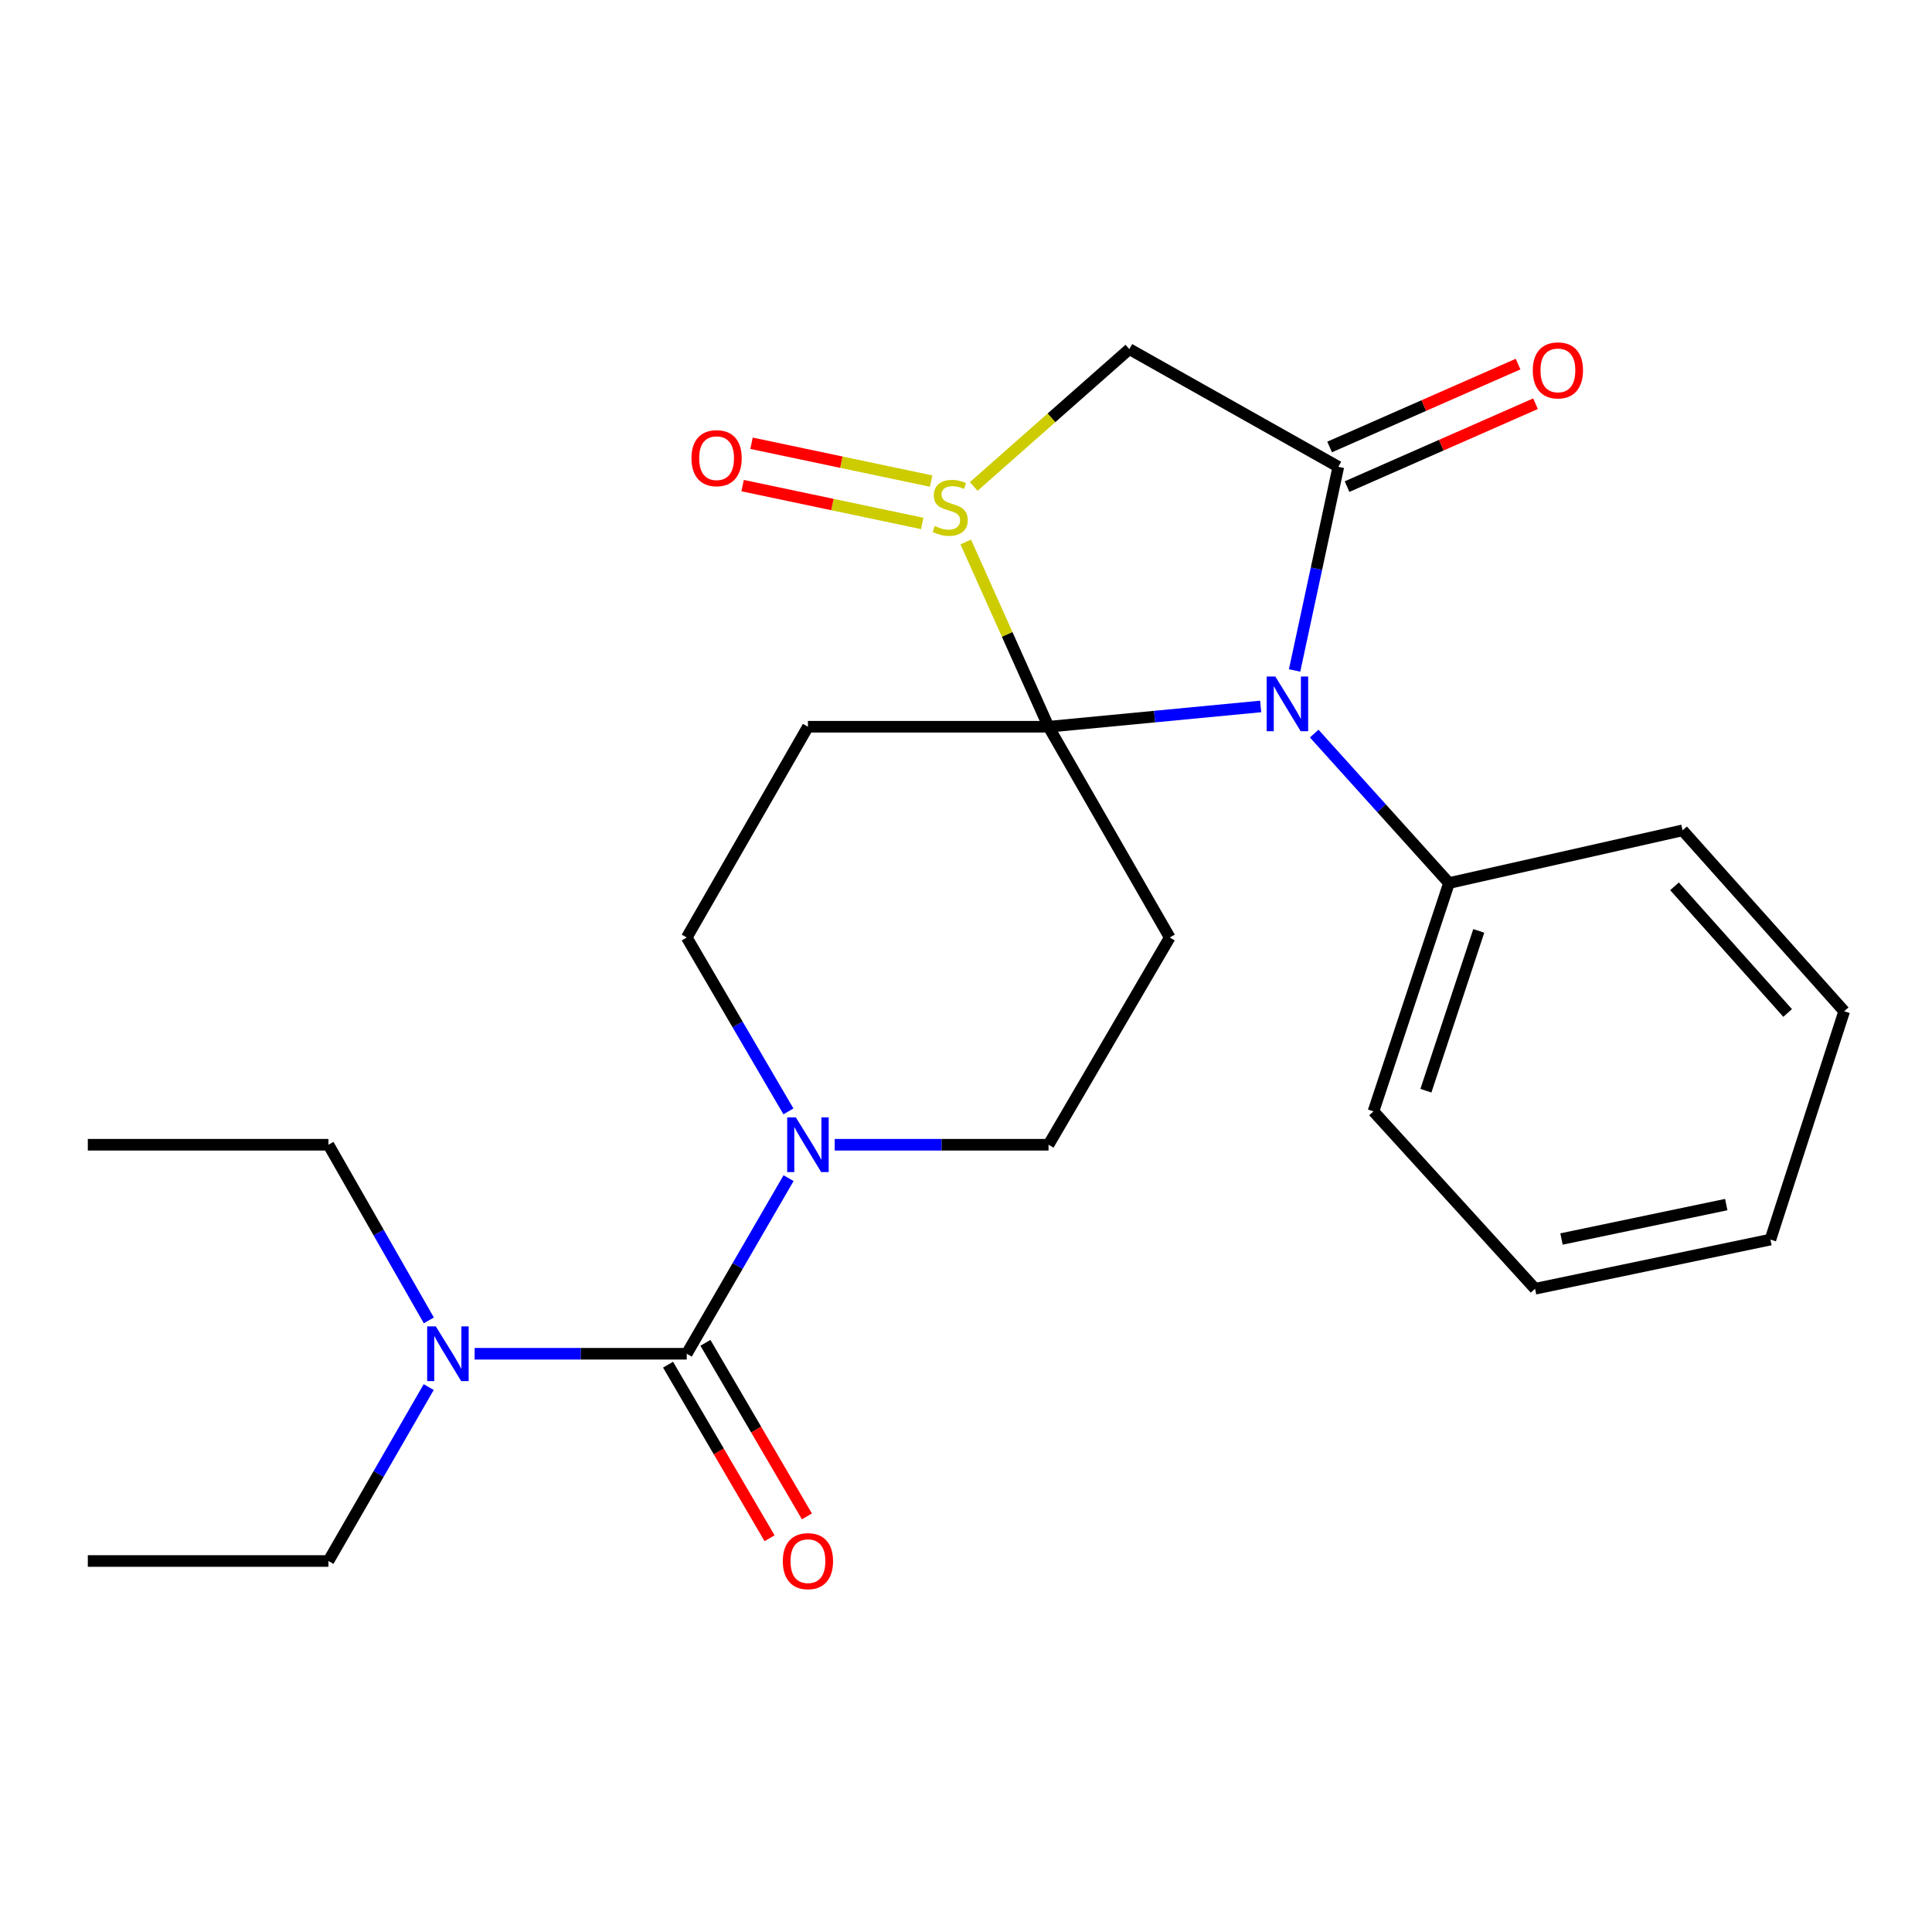 <?xml version='1.0' encoding='iso-8859-1'?>
<svg version='1.1' baseProfile='full'
              xmlns='http://www.w3.org/2000/svg'
                      xmlns:rdkit='http://www.rdkit.org/xml'
                      xmlns:xlink='http://www.w3.org/1999/xlink'
                  xml:space='preserve'
width='1000px' height='1000px' viewBox='0 0 1000 1000'>
<!-- END OF HEADER -->
<rect style='opacity:1.0;fill:#FFFFFF;stroke:none' width='1000' height='1000' x='0' y='0'> </rect>
<path class='bond-0' d='M 542.725,376.158 L 597.623,370.907' style='fill:none;fill-rule:evenodd;stroke:#000000;stroke-width:6px;stroke-linecap:butt;stroke-linejoin:miter;stroke-opacity:1' />
<path class='bond-0' d='M 597.623,370.907 L 652.521,365.656' style='fill:none;fill-rule:evenodd;stroke:#0000FF;stroke-width:6px;stroke-linecap:butt;stroke-linejoin:miter;stroke-opacity:1' />
<path class='bond-1' d='M 542.725,376.158 L 521.303,328.344' style='fill:none;fill-rule:evenodd;stroke:#000000;stroke-width:6px;stroke-linecap:butt;stroke-linejoin:miter;stroke-opacity:1' />
<path class='bond-1' d='M 521.303,328.344 L 499.882,280.53' style='fill:none;fill-rule:evenodd;stroke:#CCCC00;stroke-width:6px;stroke-linecap:butt;stroke-linejoin:miter;stroke-opacity:1' />
<path class='bond-2' d='M 542.725,376.158 L 418.186,376.158' style='fill:none;fill-rule:evenodd;stroke:#000000;stroke-width:6px;stroke-linecap:butt;stroke-linejoin:miter;stroke-opacity:1' />
<path class='bond-3' d='M 542.725,376.158 L 605.454,485.247' style='fill:none;fill-rule:evenodd;stroke:#000000;stroke-width:6px;stroke-linecap:butt;stroke-linejoin:miter;stroke-opacity:1' />
<path class='bond-4' d='M 670.081,347.033 L 681.401,294.322' style='fill:none;fill-rule:evenodd;stroke:#0000FF;stroke-width:6px;stroke-linecap:butt;stroke-linejoin:miter;stroke-opacity:1' />
<path class='bond-4' d='M 681.401,294.322 L 692.721,241.611' style='fill:none;fill-rule:evenodd;stroke:#000000;stroke-width:6px;stroke-linecap:butt;stroke-linejoin:miter;stroke-opacity:1' />
<path class='bond-5' d='M 680.228,379.702 L 715.113,418.382' style='fill:none;fill-rule:evenodd;stroke:#0000FF;stroke-width:6px;stroke-linecap:butt;stroke-linejoin:miter;stroke-opacity:1' />
<path class='bond-5' d='M 715.113,418.382 L 749.998,457.063' style='fill:none;fill-rule:evenodd;stroke:#000000;stroke-width:6px;stroke-linecap:butt;stroke-linejoin:miter;stroke-opacity:1' />
<path class='bond-6' d='M 503.993,251.794 L 544.267,216.246' style='fill:none;fill-rule:evenodd;stroke:#CCCC00;stroke-width:6px;stroke-linecap:butt;stroke-linejoin:miter;stroke-opacity:1' />
<path class='bond-6' d='M 544.267,216.246 L 584.54,180.698' style='fill:none;fill-rule:evenodd;stroke:#000000;stroke-width:6px;stroke-linecap:butt;stroke-linejoin:miter;stroke-opacity:1' />
<path class='bond-7' d='M 481.961,249.01 L 435.477,239.219' style='fill:none;fill-rule:evenodd;stroke:#CCCC00;stroke-width:6px;stroke-linecap:butt;stroke-linejoin:miter;stroke-opacity:1' />
<path class='bond-7' d='M 435.477,239.219 L 388.993,229.427' style='fill:none;fill-rule:evenodd;stroke:#FF0000;stroke-width:6px;stroke-linecap:butt;stroke-linejoin:miter;stroke-opacity:1' />
<path class='bond-7' d='M 477.342,270.937 L 430.858,261.145' style='fill:none;fill-rule:evenodd;stroke:#CCCC00;stroke-width:6px;stroke-linecap:butt;stroke-linejoin:miter;stroke-opacity:1' />
<path class='bond-7' d='M 430.858,261.145 L 384.374,251.354' style='fill:none;fill-rule:evenodd;stroke:#FF0000;stroke-width:6px;stroke-linecap:butt;stroke-linejoin:miter;stroke-opacity:1' />
<path class='bond-8' d='M 697.232,251.866 L 746.002,230.417' style='fill:none;fill-rule:evenodd;stroke:#000000;stroke-width:6px;stroke-linecap:butt;stroke-linejoin:miter;stroke-opacity:1' />
<path class='bond-8' d='M 746.002,230.417 L 794.773,208.967' style='fill:none;fill-rule:evenodd;stroke:#FF0000;stroke-width:6px;stroke-linecap:butt;stroke-linejoin:miter;stroke-opacity:1' />
<path class='bond-8' d='M 688.21,231.355 L 736.981,209.905' style='fill:none;fill-rule:evenodd;stroke:#000000;stroke-width:6px;stroke-linecap:butt;stroke-linejoin:miter;stroke-opacity:1' />
<path class='bond-8' d='M 736.981,209.905 L 785.752,188.455' style='fill:none;fill-rule:evenodd;stroke:#FF0000;stroke-width:6px;stroke-linecap:butt;stroke-linejoin:miter;stroke-opacity:1' />
<path class='bond-9' d='M 692.721,241.611 L 584.54,180.698' style='fill:none;fill-rule:evenodd;stroke:#000000;stroke-width:6px;stroke-linecap:butt;stroke-linejoin:miter;stroke-opacity:1' />
<path class='bond-10' d='M 355.456,700.7 L 381.809,655.253' style='fill:none;fill-rule:evenodd;stroke:#000000;stroke-width:6px;stroke-linecap:butt;stroke-linejoin:miter;stroke-opacity:1' />
<path class='bond-10' d='M 381.809,655.253 L 408.162,609.805' style='fill:none;fill-rule:evenodd;stroke:#0000FF;stroke-width:6px;stroke-linecap:butt;stroke-linejoin:miter;stroke-opacity:1' />
<path class='bond-11' d='M 355.456,700.7 L 300.563,700.7' style='fill:none;fill-rule:evenodd;stroke:#000000;stroke-width:6px;stroke-linecap:butt;stroke-linejoin:miter;stroke-opacity:1' />
<path class='bond-11' d='M 300.563,700.7 L 245.669,700.7' style='fill:none;fill-rule:evenodd;stroke:#0000FF;stroke-width:6px;stroke-linecap:butt;stroke-linejoin:miter;stroke-opacity:1' />
<path class='bond-12' d='M 345.785,706.356 L 372.054,751.278' style='fill:none;fill-rule:evenodd;stroke:#000000;stroke-width:6px;stroke-linecap:butt;stroke-linejoin:miter;stroke-opacity:1' />
<path class='bond-12' d='M 372.054,751.278 L 398.324,796.201' style='fill:none;fill-rule:evenodd;stroke:#FF0000;stroke-width:6px;stroke-linecap:butt;stroke-linejoin:miter;stroke-opacity:1' />
<path class='bond-12' d='M 365.128,695.044 L 391.397,739.967' style='fill:none;fill-rule:evenodd;stroke:#000000;stroke-width:6px;stroke-linecap:butt;stroke-linejoin:miter;stroke-opacity:1' />
<path class='bond-12' d='M 391.397,739.967 L 417.667,784.889' style='fill:none;fill-rule:evenodd;stroke:#FF0000;stroke-width:6px;stroke-linecap:butt;stroke-linejoin:miter;stroke-opacity:1' />
<path class='bond-13' d='M 418.186,376.158 L 355.456,485.247' style='fill:none;fill-rule:evenodd;stroke:#000000;stroke-width:6px;stroke-linecap:butt;stroke-linejoin:miter;stroke-opacity:1' />
<path class='bond-14' d='M 605.454,485.247 L 542.725,592.519' style='fill:none;fill-rule:evenodd;stroke:#000000;stroke-width:6px;stroke-linecap:butt;stroke-linejoin:miter;stroke-opacity:1' />
<path class='bond-15' d='M 432.04,592.519 L 487.382,592.519' style='fill:none;fill-rule:evenodd;stroke:#0000FF;stroke-width:6px;stroke-linecap:butt;stroke-linejoin:miter;stroke-opacity:1' />
<path class='bond-15' d='M 487.382,592.519 L 542.725,592.519' style='fill:none;fill-rule:evenodd;stroke:#000000;stroke-width:6px;stroke-linecap:butt;stroke-linejoin:miter;stroke-opacity:1' />
<path class='bond-16' d='M 408.089,575.252 L 381.773,530.25' style='fill:none;fill-rule:evenodd;stroke:#0000FF;stroke-width:6px;stroke-linecap:butt;stroke-linejoin:miter;stroke-opacity:1' />
<path class='bond-16' d='M 381.773,530.25 L 355.456,485.247' style='fill:none;fill-rule:evenodd;stroke:#000000;stroke-width:6px;stroke-linecap:butt;stroke-linejoin:miter;stroke-opacity:1' />
<path class='bond-17' d='M 221.965,683.425 L 195.985,637.972' style='fill:none;fill-rule:evenodd;stroke:#0000FF;stroke-width:6px;stroke-linecap:butt;stroke-linejoin:miter;stroke-opacity:1' />
<path class='bond-17' d='M 195.985,637.972 L 170.005,592.519' style='fill:none;fill-rule:evenodd;stroke:#000000;stroke-width:6px;stroke-linecap:butt;stroke-linejoin:miter;stroke-opacity:1' />
<path class='bond-18' d='M 221.893,717.955 L 195.949,762.963' style='fill:none;fill-rule:evenodd;stroke:#0000FF;stroke-width:6px;stroke-linecap:butt;stroke-linejoin:miter;stroke-opacity:1' />
<path class='bond-18' d='M 195.949,762.963 L 170.005,807.972' style='fill:none;fill-rule:evenodd;stroke:#000000;stroke-width:6px;stroke-linecap:butt;stroke-linejoin:miter;stroke-opacity:1' />
<path class='bond-19' d='M 749.998,457.063 L 710.909,575.24' style='fill:none;fill-rule:evenodd;stroke:#000000;stroke-width:6px;stroke-linecap:butt;stroke-linejoin:miter;stroke-opacity:1' />
<path class='bond-19' d='M 765.409,481.827 L 738.046,564.55' style='fill:none;fill-rule:evenodd;stroke:#000000;stroke-width:6px;stroke-linecap:butt;stroke-linejoin:miter;stroke-opacity:1' />
<path class='bond-20' d='M 749.998,457.063 L 870.889,429.788' style='fill:none;fill-rule:evenodd;stroke:#000000;stroke-width:6px;stroke-linecap:butt;stroke-linejoin:miter;stroke-opacity:1' />
<path class='bond-21' d='M 170.005,592.519 L 45.455,592.519' style='fill:none;fill-rule:evenodd;stroke:#000000;stroke-width:6px;stroke-linecap:butt;stroke-linejoin:miter;stroke-opacity:1' />
<path class='bond-22' d='M 170.005,807.972 L 45.455,807.972' style='fill:none;fill-rule:evenodd;stroke:#000000;stroke-width:6px;stroke-linecap:butt;stroke-linejoin:miter;stroke-opacity:1' />
<path class='bond-23' d='M 710.909,575.24 L 794.54,667.063' style='fill:none;fill-rule:evenodd;stroke:#000000;stroke-width:6px;stroke-linecap:butt;stroke-linejoin:miter;stroke-opacity:1' />
<path class='bond-24' d='M 870.889,429.788 L 954.545,523.428' style='fill:none;fill-rule:evenodd;stroke:#000000;stroke-width:6px;stroke-linecap:butt;stroke-linejoin:miter;stroke-opacity:1' />
<path class='bond-24' d='M 866.727,458.763 L 925.286,524.311' style='fill:none;fill-rule:evenodd;stroke:#000000;stroke-width:6px;stroke-linecap:butt;stroke-linejoin:miter;stroke-opacity:1' />
<path class='bond-25' d='M 954.545,523.428 L 916.365,641.605' style='fill:none;fill-rule:evenodd;stroke:#000000;stroke-width:6px;stroke-linecap:butt;stroke-linejoin:miter;stroke-opacity:1' />
<path class='bond-26' d='M 794.54,667.063 L 916.365,641.605' style='fill:none;fill-rule:evenodd;stroke:#000000;stroke-width:6px;stroke-linecap:butt;stroke-linejoin:miter;stroke-opacity:1' />
<path class='bond-26' d='M 808.23,641.31 L 893.507,623.49' style='fill:none;fill-rule:evenodd;stroke:#000000;stroke-width:6px;stroke-linecap:butt;stroke-linejoin:miter;stroke-opacity:1' />
<path  class='atom-1' d='M 660.107 350.171
L 669.387 365.171
Q 670.307 366.651, 671.787 369.331
Q 673.267 372.011, 673.347 372.171
L 673.347 350.171
L 677.107 350.171
L 677.107 378.491
L 673.227 378.491
L 663.267 362.091
Q 662.107 360.171, 660.867 357.971
Q 659.667 355.771, 659.307 355.091
L 659.307 378.491
L 655.627 378.491
L 655.627 350.171
L 660.107 350.171
' fill='#0000FF'/>
<path  class='atom-2' d='M 483.821 272.257
Q 484.141 272.377, 485.461 272.937
Q 486.781 273.497, 488.221 273.857
Q 489.701 274.177, 491.141 274.177
Q 493.821 274.177, 495.381 272.897
Q 496.941 271.577, 496.941 269.297
Q 496.941 267.737, 496.141 266.777
Q 495.381 265.817, 494.181 265.297
Q 492.981 264.777, 490.981 264.177
Q 488.461 263.417, 486.941 262.697
Q 485.461 261.977, 484.381 260.457
Q 483.341 258.937, 483.341 256.377
Q 483.341 252.817, 485.741 250.617
Q 488.181 248.417, 492.981 248.417
Q 496.261 248.417, 499.981 249.977
L 499.061 253.057
Q 495.661 251.657, 493.101 251.657
Q 490.341 251.657, 488.821 252.817
Q 487.301 253.937, 487.341 255.897
Q 487.341 257.417, 488.101 258.337
Q 488.901 259.257, 490.021 259.777
Q 491.181 260.297, 493.101 260.897
Q 495.661 261.697, 497.181 262.497
Q 498.701 263.297, 499.781 264.937
Q 500.901 266.537, 500.901 269.297
Q 500.901 273.217, 498.261 275.337
Q 495.661 277.417, 491.301 277.417
Q 488.781 277.417, 486.861 276.857
Q 484.981 276.337, 482.741 275.417
L 483.821 272.257
' fill='#CCCC00'/>
<path  class='atom-8' d='M 411.926 578.359
L 421.206 593.359
Q 422.126 594.839, 423.606 597.519
Q 425.086 600.199, 425.166 600.359
L 425.166 578.359
L 428.926 578.359
L 428.926 606.679
L 425.046 606.679
L 415.086 590.279
Q 413.926 588.359, 412.686 586.159
Q 411.486 583.959, 411.126 583.279
L 411.126 606.679
L 407.446 606.679
L 407.446 578.359
L 411.926 578.359
' fill='#0000FF'/>
<path  class='atom-11' d='M 225.579 686.54
L 234.859 701.54
Q 235.779 703.02, 237.259 705.7
Q 238.739 708.38, 238.819 708.54
L 238.819 686.54
L 242.579 686.54
L 242.579 714.86
L 238.699 714.86
L 228.739 698.46
Q 227.579 696.54, 226.339 694.34
Q 225.139 692.14, 224.779 691.46
L 224.779 714.86
L 221.099 714.86
L 221.099 686.54
L 225.579 686.54
' fill='#0000FF'/>
<path  class='atom-12' d='M 357.905 237.147
Q 357.905 230.347, 361.265 226.547
Q 364.625 222.747, 370.905 222.747
Q 377.185 222.747, 380.545 226.547
Q 383.905 230.347, 383.905 237.147
Q 383.905 244.027, 380.505 247.947
Q 377.105 251.827, 370.905 251.827
Q 364.665 251.827, 361.265 247.947
Q 357.905 244.067, 357.905 237.147
M 370.905 248.627
Q 375.225 248.627, 377.545 245.747
Q 379.905 242.827, 379.905 237.147
Q 379.905 231.587, 377.545 228.787
Q 375.225 225.947, 370.905 225.947
Q 366.585 225.947, 364.225 228.747
Q 361.905 231.547, 361.905 237.147
Q 361.905 242.867, 364.225 245.747
Q 366.585 248.627, 370.905 248.627
' fill='#FF0000'/>
<path  class='atom-14' d='M 793.367 191.708
Q 793.367 184.908, 796.727 181.108
Q 800.087 177.308, 806.367 177.308
Q 812.647 177.308, 816.007 181.108
Q 819.367 184.908, 819.367 191.708
Q 819.367 198.588, 815.967 202.508
Q 812.567 206.388, 806.367 206.388
Q 800.127 206.388, 796.727 202.508
Q 793.367 198.628, 793.367 191.708
M 806.367 203.188
Q 810.687 203.188, 813.007 200.308
Q 815.367 197.388, 815.367 191.708
Q 815.367 186.148, 813.007 183.348
Q 810.687 180.508, 806.367 180.508
Q 802.047 180.508, 799.687 183.308
Q 797.367 186.108, 797.367 191.708
Q 797.367 197.428, 799.687 200.308
Q 802.047 203.188, 806.367 203.188
' fill='#FF0000'/>
<path  class='atom-15' d='M 405.186 808.052
Q 405.186 801.252, 408.546 797.452
Q 411.906 793.652, 418.186 793.652
Q 424.466 793.652, 427.826 797.452
Q 431.186 801.252, 431.186 808.052
Q 431.186 814.932, 427.786 818.852
Q 424.386 822.732, 418.186 822.732
Q 411.946 822.732, 408.546 818.852
Q 405.186 814.972, 405.186 808.052
M 418.186 819.532
Q 422.506 819.532, 424.826 816.652
Q 427.186 813.732, 427.186 808.052
Q 427.186 802.492, 424.826 799.692
Q 422.506 796.852, 418.186 796.852
Q 413.866 796.852, 411.506 799.652
Q 409.186 802.452, 409.186 808.052
Q 409.186 813.772, 411.506 816.652
Q 413.866 819.532, 418.186 819.532
' fill='#FF0000'/>
</svg>
